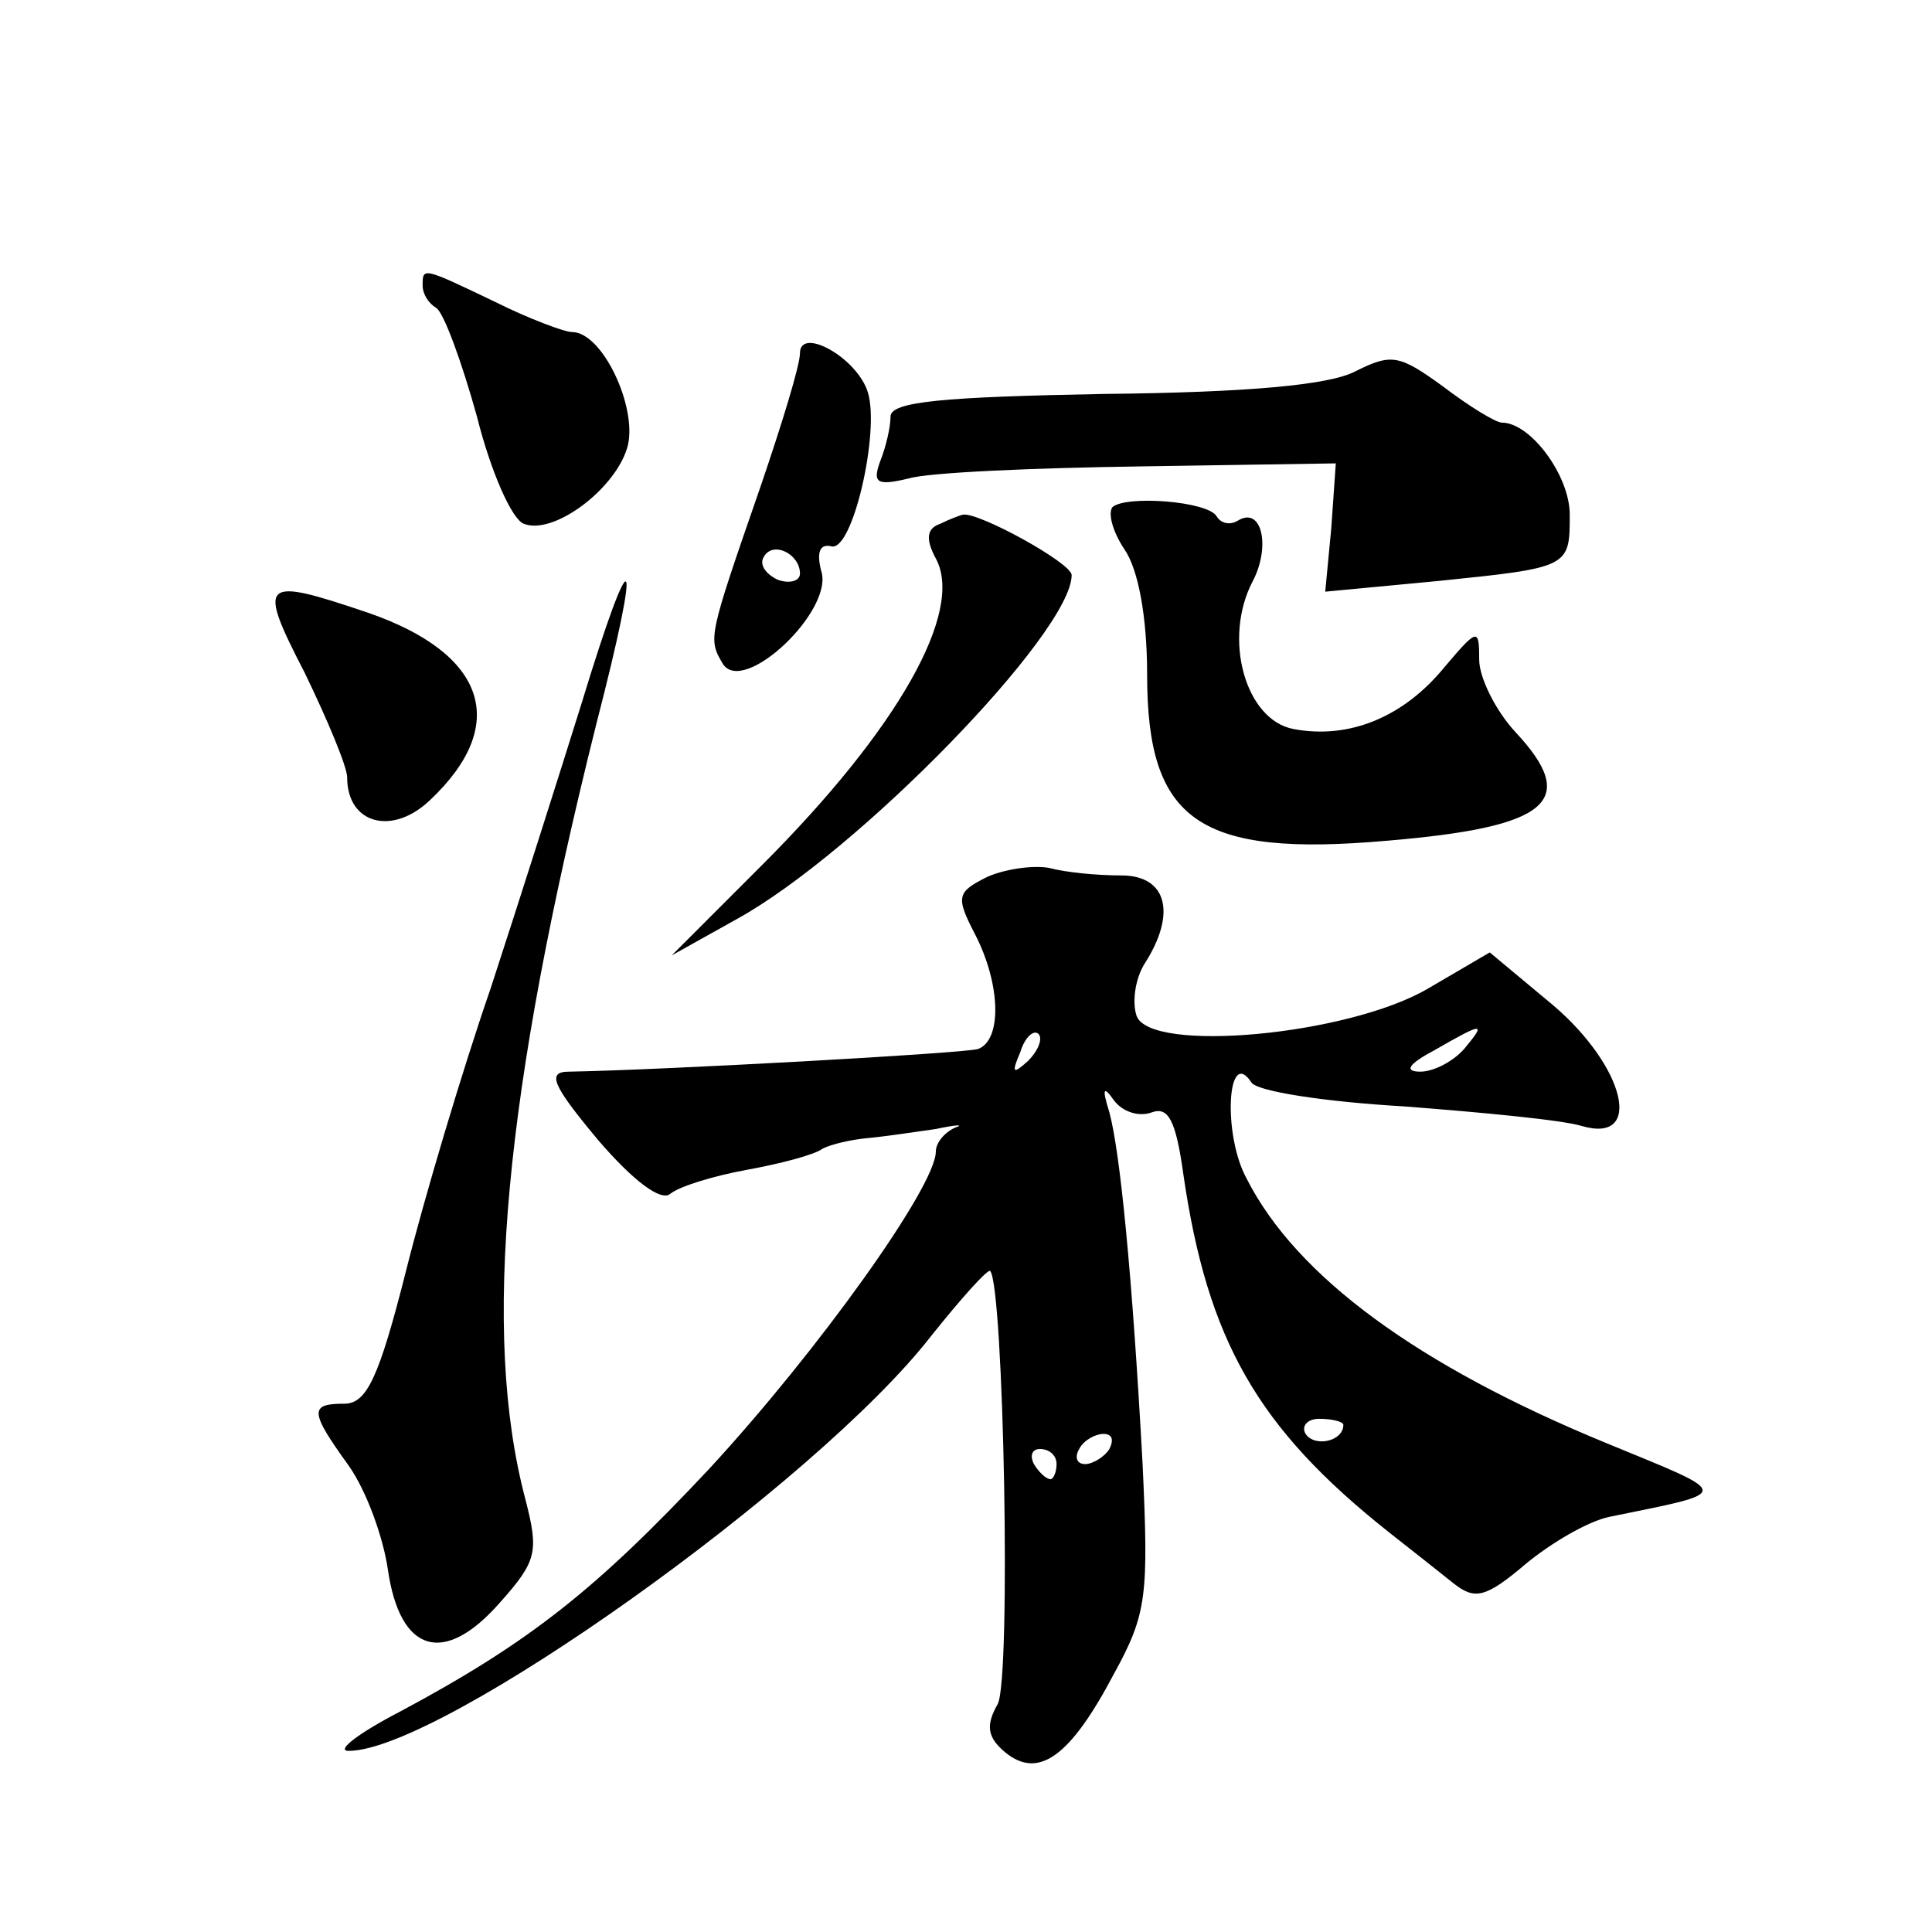 <?xml version="1.0" standalone="no"?>
<!DOCTYPE svg PUBLIC "-//W3C//DTD SVG 20010904//EN"
 "http://www.w3.org/TR/2001/REC-SVG-20010904/DTD/svg10.dtd">
<svg version="1.0" xmlns="http://www.w3.org/2000/svg"
 width="128pt" height="128pt" viewBox="0 0 128 128"
 preserveAspectRatio="xMidYMid meet">
<g transform="translate(0,128) scale(0.1,-0.1)"
fill="#0" stroke="none">
<path d="M280 1091 c0 -6 4 -12 9 -15 5 -3 17 -36 27 -72 9 -36 23 -68 31 -71 20
-8 62 24 69 52 6 26 -17 75 -37 75 -5 0 -29 9 -51 20 -48 23 -48 23 -48 11z M530
1046 c0 -8 -12 -47 -26 -88 -35 -101 -35 -101 -25 -118 14 -21 74 36 65 62 -3 12
-1 18 7 16 14 -3 32 76 24 102 -7 23 -45 44 -45 26z m0 -146 c0 -5 -7 -7 -15 -4
-8 4 -12 10 -9 15 6 11 24 2 24 -11z M898 1034 c-17 -9 -70 -14 -167 -15 -106 -2
-141 -5 -141 -15 0 -7 -3 -20 -7 -30 -5 -14 -2 -16 19 -11 13 4 83 7 154 8 l129
2 -3 -43 -4 -42 74 7 c88 9 88 9 88 44 0 26 -26 61 -45 61 -4 0 -22 11 -39 24 -29
21 -34 22 -58 10z M737 944 c-3 -4 0 -16 8 -28 9 -13 15 -44 15 -83 0 -97 34 -121
159 -110 107 9 128 26 85 72 -13 14 -24 36 -24 48 0 21 -1 21 -23 -5 -27 -33 -63
-48 -100 -41 -32 6 -47 60 -27 98 12 23 6 50 -10 40 -5 -3 -11 -2 -14 3 -6 10 -60
14 -69 6z M623 933 c-9 -3 -10 -10 -3 -23 19 -35 -25 -113 -115 -203 l-60 -60 43
24 c80 44 222 190 222 228 0 8 -62 42 -72 40 -1 0 -9 -3 -15 -6z M385 813 c-15
-48 -42 -133 -60 -188 -19 -55 -44 -139 -56 -187 -18 -71 -26 -88 -41 -88 -23 0
-23 -5 3 -41 12 -17 23 -48 26 -69 8 -55 37 -64 74 -22 25 28 26 34 17 69 -29 110
-14 269 47 513 31 120 25 128 -10 13z M202 834 c15 -31 28 -62 28 -69 0 -31 30
-39 55 -15 53 50 37 97 -41 124 -71 24 -74 22 -42 -40z M654 699 c-20 -10 -21 -13
-8 -38 17 -33 18 -70 2 -76 -11 -3 -211 -14 -271 -15 -15 0 -11 -9 19 -45 24 -28
42 -41 48 -36 6 5 29 12 51 16 22 4 45 10 50 14 6 3 19 6 30 7 11 1 31 4 45 6 14
3 19 3 13 1 -7 -3 -13 -10 -13 -16 0 -23 -78 -132 -150 -210 -75 -80 -119 -115
-205 -161 -27 -14 -43 -26 -34 -26 61 0 310 177 386 275 20 25 37 44 39 43 9 -10
14 -270 5 -287 -8 -14 -7 -22 5 -32 22 -18 43 -3 72 52 22 40 23 52 19 139 -7 128
-15 207 -22 233 -5 16 -4 18 3 8 6 -8 17 -11 25 -8 11 4 16 -5 21 -41 16 -110 49
-168 136 -237 14 -11 33 -26 43 -34 14 -11 21 -10 48 13 17 14 41 28 55 31 83 17
83 14 -2 49 -124 51 -205 110 -238 175 -16 29 -13 88 3 64 3 -6 49 -13 101 -16
52 -4 105 -9 118 -13 41 -12 29 39 -19 80 l-42 35 -41 -24 c-53 -31 -184 -43 -193
-18 -3 9 -1 24 5 34 22 34 15 59 -15 59 -16 0 -37 2 -48 5 -11 2 -30 -1 -41 -6z
m27 -122 c-10 -9 -11 -8 -5 6 3 10 9 15 12 12 3 -3 0 -11 -7 -18z m289 8 c-7 -8
-20 -15 -29 -15 -11 0 -8 5 9 14 33 19 35 19 20 1z m-80 -249 c0 -11 -19 -15 -25
-6 -3 5 1 10 9 10 9 0 16 -2 16 -4z m-155 -16 c-3 -5 -11 -10 -16 -10 -6 0 -7 5
-4 10 3 6 11 10 16 10 6 0 7 -4 4 -10z m-35 -10 c0 -5 -2 -10 -4 -10 -3 0 -8 5
-11 10 -3 6 -1 10 4 10 6 0 11 -4 11 -10z"/>
</g>
</svg>
